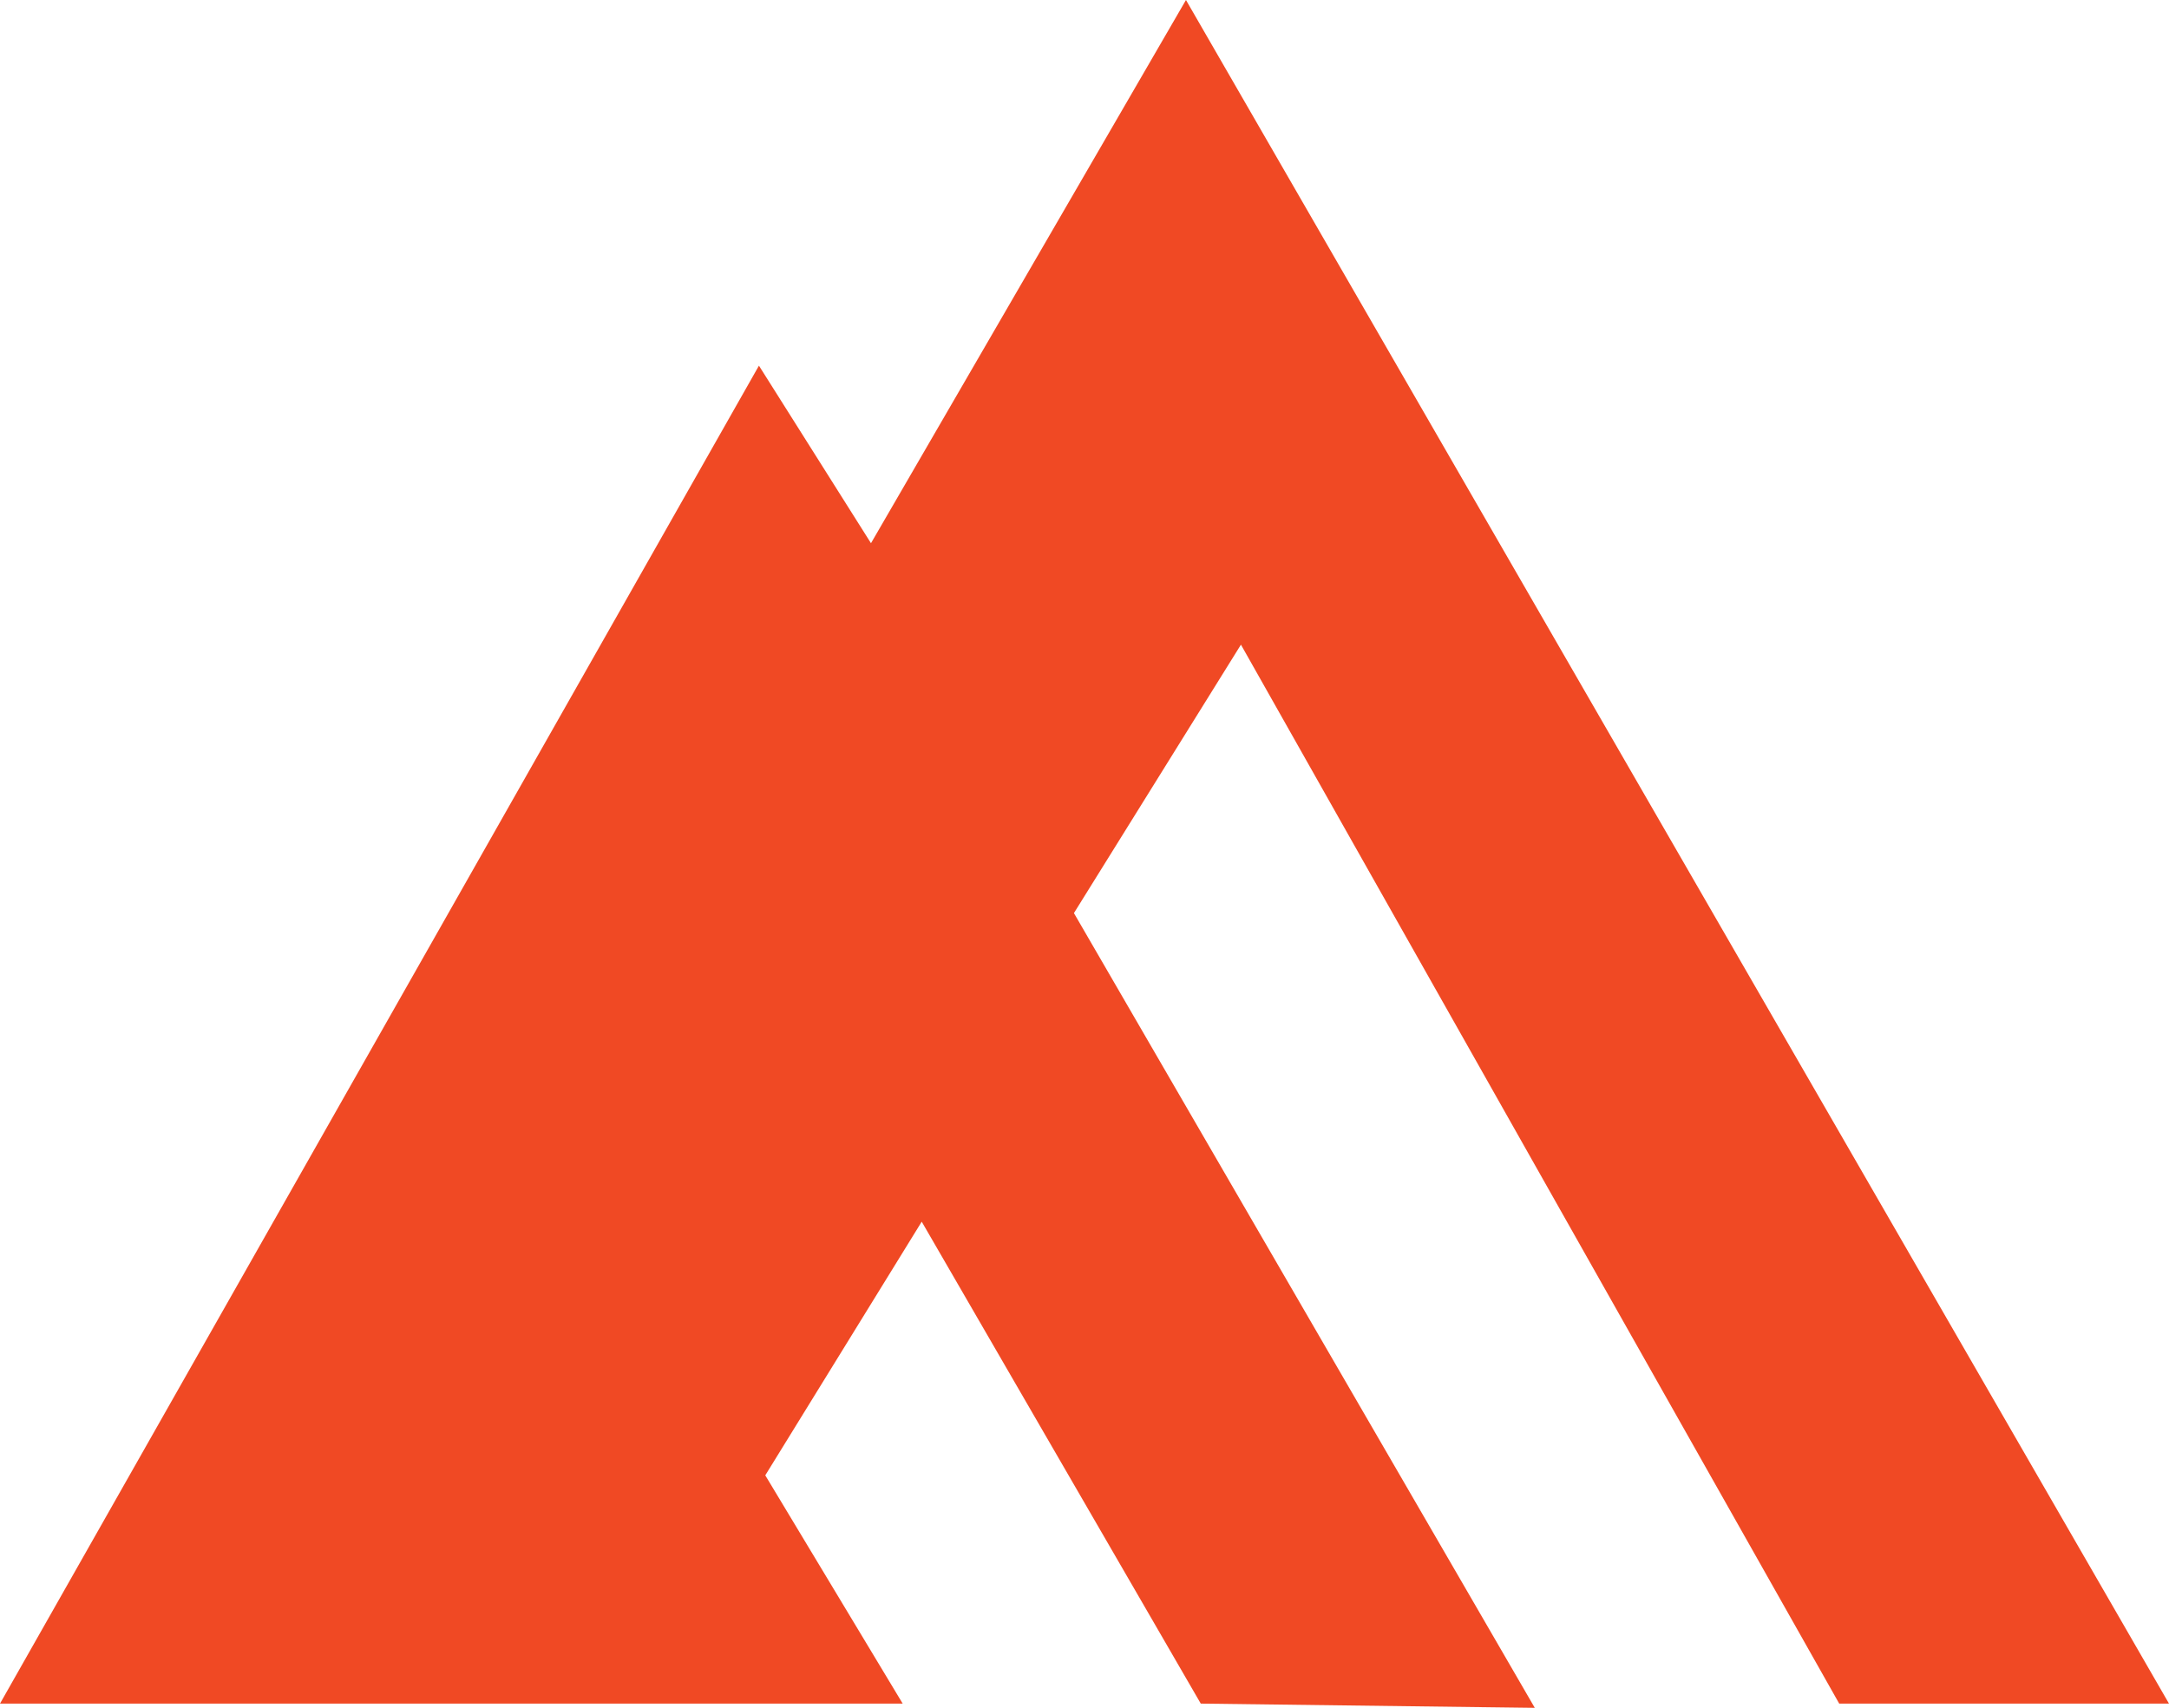<?xml version="1.0" encoding="UTF-8" standalone="no"?>
<!-- Created with Inkscape (http://www.inkscape.org/) -->

<svg
   xmlns:dc="http://purl.org/dc/elements/1.1/"
   xmlns:cc="http://creativecommons.org/ns#"
   xmlns:rdf="http://www.w3.org/1999/02/22-rdf-syntax-ns#"
   xmlns:svg="http://www.w3.org/2000/svg"
   xmlns="http://www.w3.org/2000/svg"
   xmlns:sodipodi="http://sodipodi.sourceforge.net/DTD/sodipodi-0.dtd"
   xmlns:inkscape="http://www.inkscape.org/namespaces/inkscape"
   width="1.026mm"
   height="0.808mm"
   viewBox="0 0 1.026 0.808"
   version="1.1"
   id="svg24546"
   inkscape:version="0.92.1 r15371"
   sodipodi:docname="logo_small.svg">
  <defs
     id="defs24540" />
  <sodipodi:namedview
     id="base"
     pagecolor="#ffffff"
     bordercolor="#666666"
     borderopacity="1.0"
     inkscape:pageopacity="0.0"
     inkscape:pageshadow="2"
     inkscape:zoom="44.8"
     inkscape:cx="1.2597689"
     inkscape:cy="-6.6864515"
     inkscape:document-units="mm"
     inkscape:current-layer="layer1"
     showgrid="false"
     fit-margin-top="0"
     fit-margin-left="0"
     fit-margin-right="0"
     fit-margin-bottom="0"
     inkscape:window-width="1920"
     inkscape:window-height="1137"
     inkscape:window-x="1912"
     inkscape:window-y="-8"
     inkscape:window-maximized="1" />
  <g
     inkscape:label="Vrstva 1"
     inkscape:groupmode="layer"
     id="layer1"
     transform="translate(-53.916,-38.06)">
    <path
       d="m 54.343,38.866 h -0.427 l 0.359,-0.633 0.053,0.084 0.149,-0.257 0.465,0.806 h -0.156 l -0.283,-0.501 -0.079,0.127 0.218,0.376 -0.158,-0.002 -0.132,-0.228 -0.074,0.12 z"
       style="fill:#f04924;fill-opacity:1;fill-rule:evenodd;stroke:none;stroke-width:0.045"
       id="path7576"
       inkscape:connector-curvature="0"
       clip-path="none" />
  </g>
</svg>
